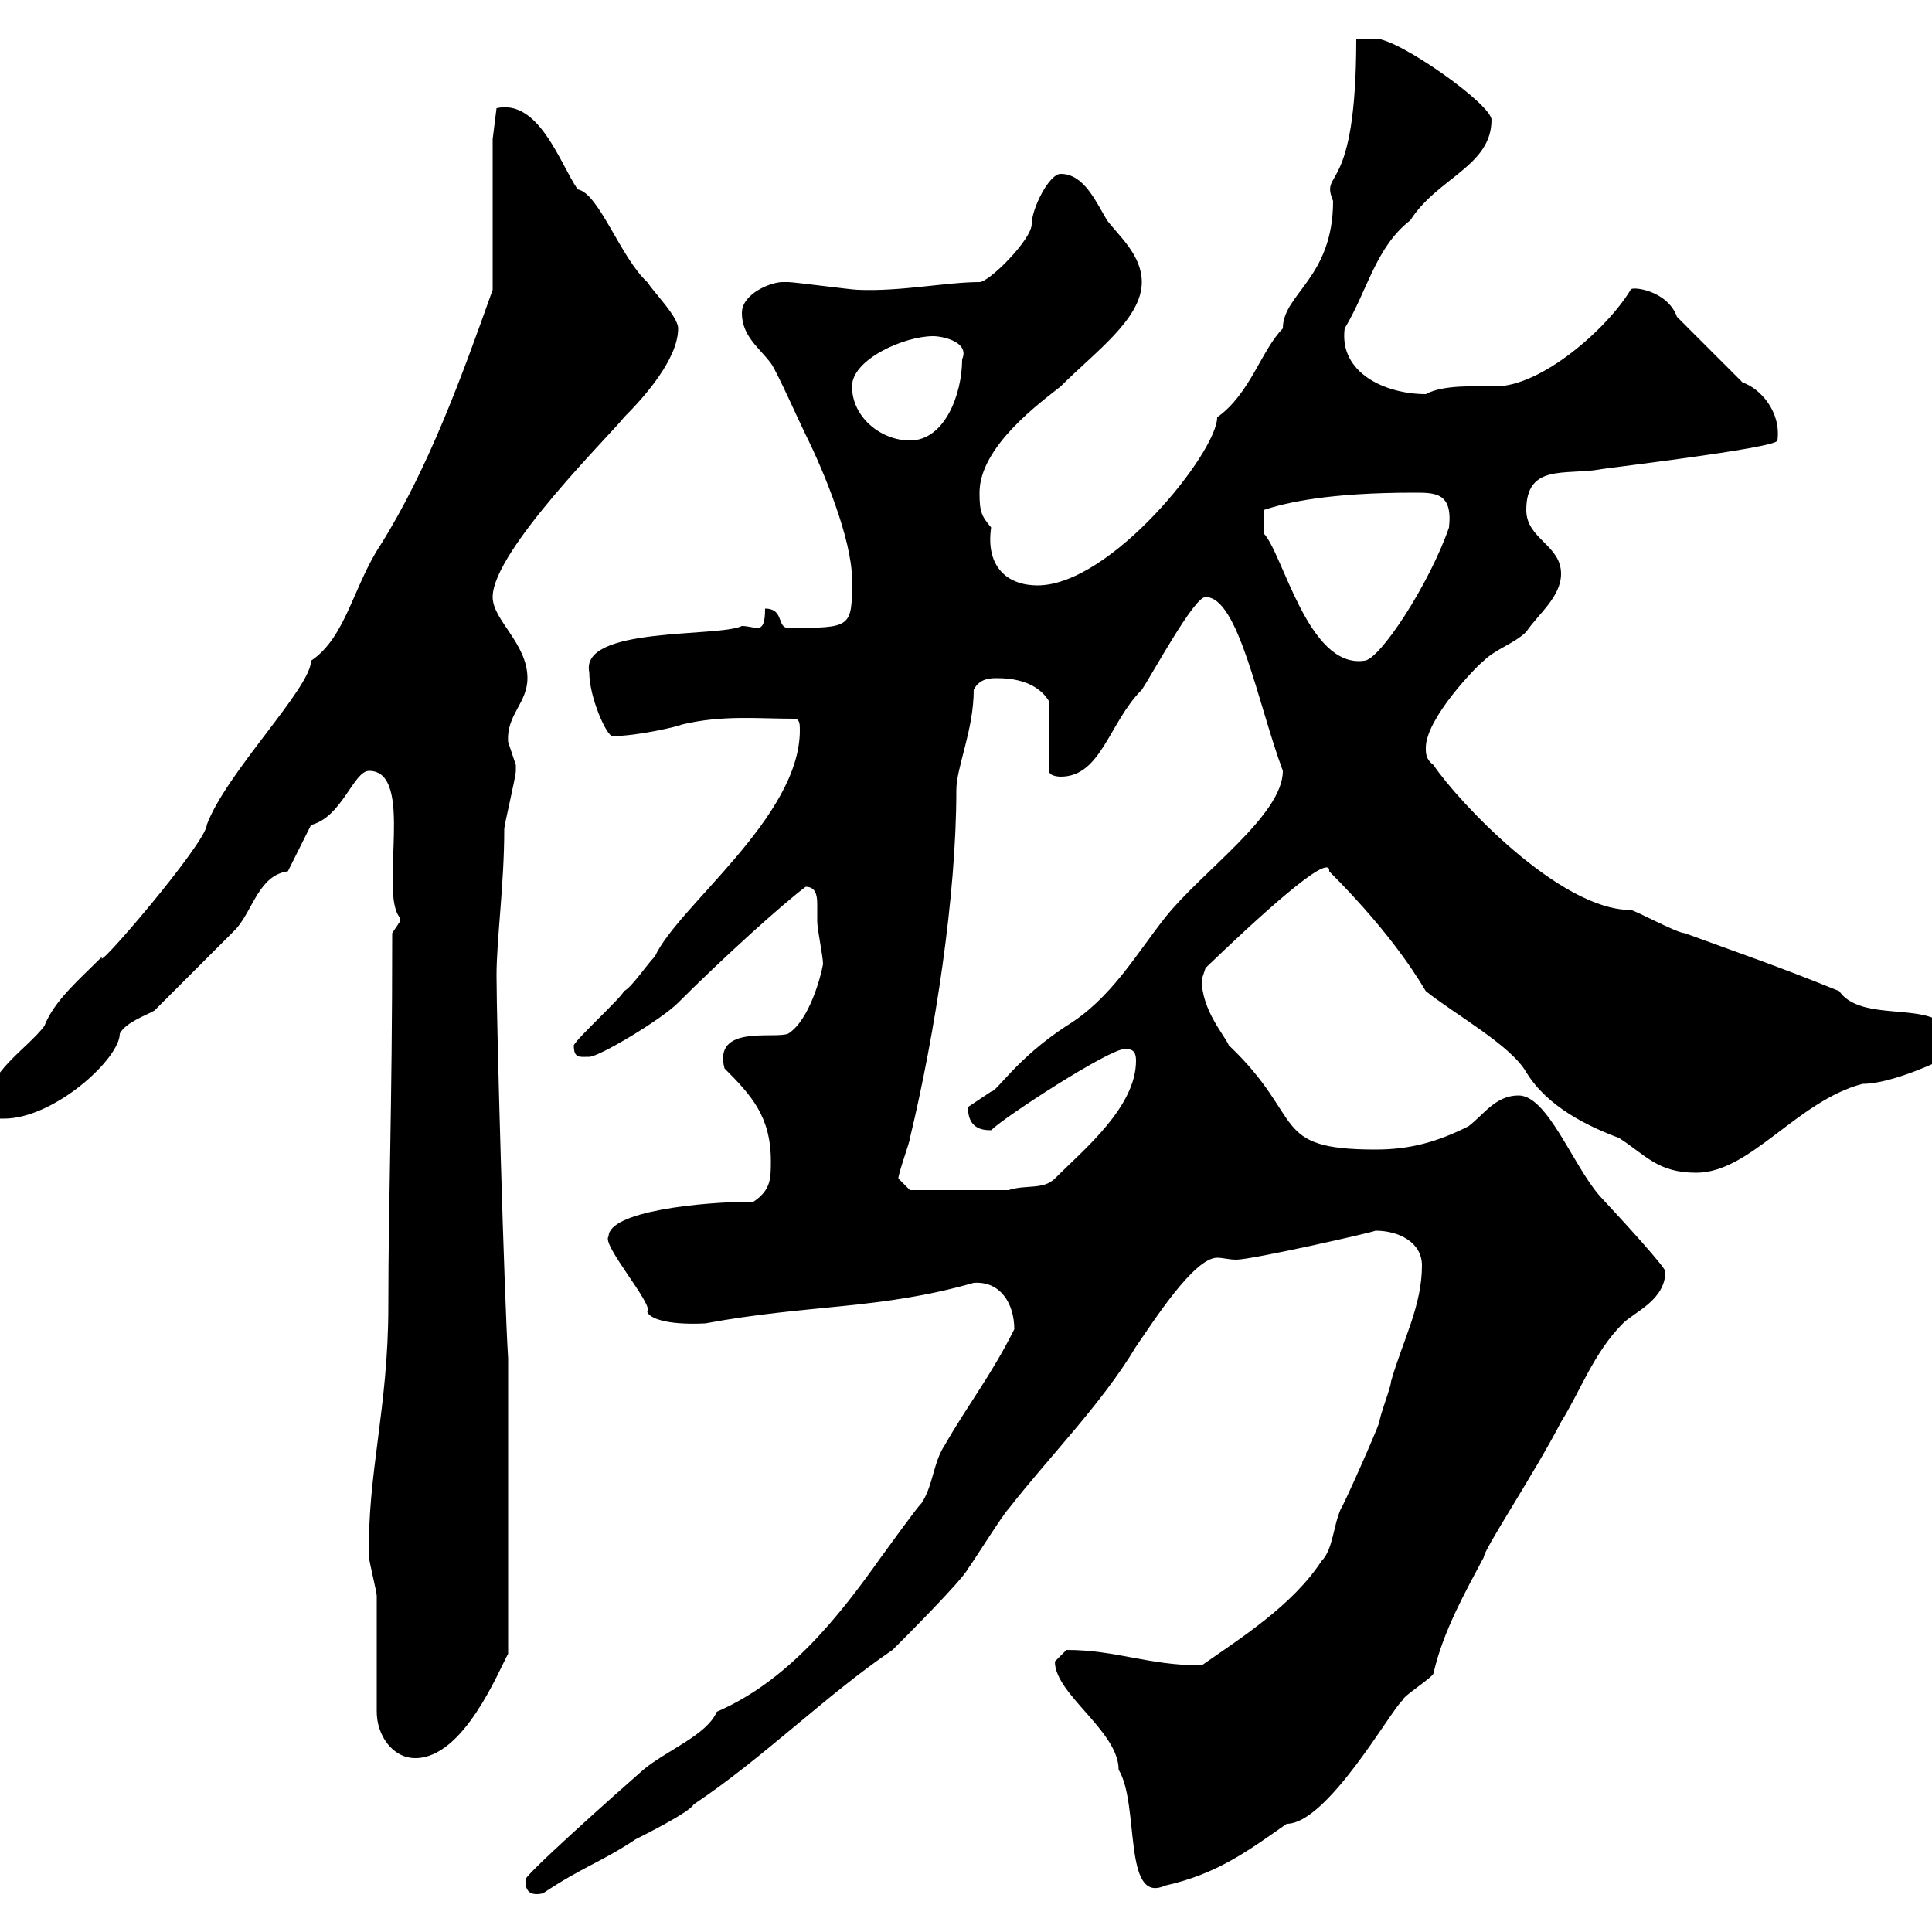 <svg xmlns="http://www.w3.org/2000/svg" xmlns:xlink="http://www.w3.org/1999/xlink" width="300" height="300"><path d="M157.50 206.40C153.90 213.60 150.30 218.10 146.70 224.40C144.90 227.10 144.90 230.70 143.10 233.40C142.20 234.30 137.70 240.60 136.80 241.80C130.20 251.10 122.40 261 111.30 265.80C109.80 269.40 103.50 271.80 99.90 274.80C95.10 279 81 291.60 81.60 291.90C81.60 292.80 81.60 294.60 84.30 294C90.60 289.80 93.30 289.20 98.70 285.60C99.90 285 107.10 281.40 107.70 280.20C118.50 273 128.40 263.10 138.60 256.20C140.40 254.40 149.40 245.40 150.30 243.60C151.20 242.40 155.70 235.20 156.60 234.30C162.90 226.20 171 218.10 176.40 209.10C179.10 205.20 185.40 195.30 189 195.30C189.90 195.30 190.80 195.60 192 195.60C194.40 195.60 213 191.40 213.60 191.10C217.20 191.10 220.80 192.90 220.80 196.50C220.80 202.80 217.80 208.20 216 214.50C216 215.40 214.20 219.90 214.20 220.80C213.60 222.60 208.80 233.40 208.20 234.30C207 237 207 240.60 205.20 242.40C200.70 249.30 192.60 254.40 186.60 258.60C178.20 258.60 173.40 256.20 165.60 256.20C165.60 256.20 163.80 258 163.80 258C163.80 263.10 173.70 268.80 173.70 274.80C177 280.20 174.30 295.80 180.90 292.80C189 291 193.80 287.40 199.80 283.20C206.10 283.20 216 265.50 217.80 264C217.80 263.40 222.60 260.40 222.60 259.80C224.10 253.20 227.70 246.90 230.40 241.80C230.40 240.60 238.20 228.90 242.40 220.80C245.40 216 247.50 210 252 205.50C253.80 203.70 258.60 201.90 258.60 197.40C258.30 196.50 252.60 190.20 248.40 185.70C244.20 180.90 240.30 170.10 235.80 170.10C232.20 170.10 230.40 173.10 228 174.90C223.20 177.30 219 178.50 213.60 178.50C197.10 178.50 202.80 173.70 190.80 162.30C190.20 160.80 186.60 156.90 186.60 152.10C186.60 152.10 187.20 150.30 187.20 150.30C195 142.80 206.70 132 206.40 135.30C216.90 145.80 220.80 153 221.40 153.90C225.90 157.50 234.60 162.30 237 166.50C240.30 171.90 246.60 174.90 251.40 176.70C255.60 179.40 257.40 182.10 263.40 182.10C271.80 182.10 279 171 289.20 168.30C294 168.30 301.80 164.40 301.20 164.70C303 164.10 303 164.10 303 162.30C303 154.20 289.50 159.60 285.60 153.90C276 150 270.60 148.20 261.60 144.90C260.40 144.90 253.80 141.30 253.20 141.30C242.10 141.30 226.20 124.20 222.60 118.80C221.40 117.90 221.40 117 221.40 116.10C221.40 111.60 229.20 103.50 230.40 102.60C232.20 100.80 235.20 99.90 237 98.10C238.80 95.40 242.40 92.70 242.40 89.10C242.40 84.60 237 83.70 237 79.20C237 72 243 73.80 248.40 72.90C247.50 72.90 276 69.60 276 68.40C276.60 63.90 273.30 60.30 270.60 59.40L260.40 49.20C258.90 45 253.20 44.40 253.20 45C249.60 51 239.40 60 232.20 60C229.20 60 224.10 59.70 221.40 61.20C215.10 61.20 207.90 57.90 208.80 51C212.40 45 213.60 38.40 219 34.20C223.20 27.60 231.60 25.80 231.60 18.60C231.60 16.20 217.20 6 213.60 6C212.40 6 210.60 6 210.60 6C210.60 30.90 204.90 26.10 207 31.20C207 43.20 199.20 45.60 199.20 51C195.90 54.30 194.10 61.20 189 64.80C189 70.20 172.50 90.90 161.10 90.90C156.60 90.90 153 88.20 153.90 81.90C152.40 80.10 152.10 79.50 152.10 76.50C152.10 69.30 161.70 62.40 164.70 60C170.10 54.60 177.30 49.50 177.30 43.80C177.30 39.60 173.70 36.60 171.90 34.20C170.10 31.20 168.30 27 164.70 27C162.90 27 160.20 32.40 160.20 34.80C160.20 37.20 153.60 43.80 152.10 43.80C147 43.80 139.80 45.30 133.20 45C132.30 45 123.30 43.80 122.40 43.80C122.40 43.80 122.40 43.80 121.50 43.80C119.70 43.80 115.20 45.60 115.20 48.60C115.20 52.20 117.90 54 119.70 56.40C120.60 57.60 124.20 65.70 125.10 67.50C127.80 72.90 132.30 83.70 132.30 90C132.30 97.50 132.30 97.50 122.40 97.50C120.60 97.50 121.80 94.50 118.80 94.50C118.80 96.60 118.50 97.50 117.60 97.50C117 97.50 116.10 97.20 115.20 97.20C111.60 99 90 97.20 91.50 104.40C91.50 108.30 94.20 114.30 95.10 114.30C99 114.30 105.30 112.80 105.90 112.50C112.20 111 117.60 111.60 123.30 111.60C124.20 111.60 124.20 112.50 124.20 113.40C124.20 126.90 105.30 140.70 101.70 148.50C100.50 149.70 98.10 153.30 96.90 153.90C96.30 155.10 89.70 161.10 89.10 162.30C89.10 164.40 90 164.10 91.50 164.10C93 164.10 102.60 158.40 105.30 155.70C112.50 148.50 121.50 140.40 125.10 137.70C126.60 137.70 126.90 138.90 126.90 140.40C126.90 141.30 126.90 142.50 126.90 143.10C126.90 144.30 127.80 148.50 127.80 149.70C127.50 151.50 125.70 158.40 122.40 160.50C120.30 161.40 110.70 159 112.50 165.90C116.70 170.10 119.70 173.40 119.70 180.30C119.70 183 119.70 184.80 117 186.60C108.90 186.60 94.50 188.10 94.50 192C93.30 193.20 101.70 202.80 100.50 203.70C100.80 204.60 103.20 205.80 109.50 205.50C125.70 202.50 136.50 203.40 151.20 199.20C155.40 198.90 157.50 202.50 157.50 206.40ZM58.50 265.80C58.50 269.40 60.90 273 64.50 273C72 273 77.40 259.50 78.90 256.80L78.90 210.90C78.30 201.60 77.10 158.70 77.10 151.50C77.10 145.80 78.30 137.40 78.30 128.70C78.30 128.10 80.10 120.60 80.10 119.70C80.10 119.70 80.10 119.70 80.10 118.80C80.10 118.80 78.90 115.20 78.90 115.20C78.60 111 81.90 109.20 81.90 105.30C81.90 99.90 76.50 96.30 76.50 92.70C76.50 85.50 95.10 67.20 96.90 64.80C99.90 61.80 105.30 55.80 105.30 51C105.30 49.20 101.70 45.60 100.50 43.80C96.30 39.90 93 30 89.70 29.40C87 25.50 83.70 15.30 77.10 16.80L76.50 21.60L76.50 45C71.70 58.50 66.60 72.60 59.10 84.60C54.90 90.90 53.70 99 48.30 102.60C48.30 106.80 35.10 120 32.10 128.10C32.10 130.80 14.10 151.80 15.90 148.50C12.30 152.10 8.40 155.40 6.90 159.30C4.20 162.90-2.10 166.50-2.10 171.90C-2.10 173.70-1.20 173.70 0.60 173.70C8.40 173.70 18.60 164.40 18.60 160.50C19.50 158.70 23.10 157.50 24 156.90C25.80 155.10 34.80 146.10 36.60 144.30C39.30 141.30 40.20 135.90 44.70 135.30L48.30 128.10C53.10 126.90 54.90 119.70 57.30 119.70C64.50 119.70 58.80 138.60 62.10 142.50C62.10 142.50 62.10 142.50 62.10 143.10C62.10 143.10 60.90 144.90 60.90 144.90C60.90 173.10 60.30 186 60.30 202.80C60.30 218.70 57 228.90 57.30 241.80C57.30 242.40 58.50 247.20 58.50 247.80C58.50 250.80 58.50 263.40 58.50 265.80ZM139.50 183C139.50 182.10 141.30 177.30 141.30 176.70C145.20 160.50 148.50 139.20 148.50 122.70C148.50 119.10 151.20 113.40 151.20 107.10C152.10 105.30 153.90 105.30 154.80 105.30C159.90 105.30 162 107.40 162.90 108.90L162.90 119.70C162.90 120.60 164.70 120.60 164.70 120.60C171 120.60 172.20 112.20 177.30 107.10C179.10 104.40 185.40 92.70 187.20 92.70C192.30 92.70 195.30 109.20 199.20 119.70C199.20 126.60 186.60 135.30 180.90 142.50C176.40 148.20 172.50 155.10 165.60 159.30C157.80 164.40 154.80 169.50 153.90 169.50C153 170.10 150.30 171.90 150.30 171.90C150.30 175.20 152.40 175.50 153.90 175.50C156 173.40 172.20 162.90 174.60 162.90C175.50 162.90 176.40 162.90 176.40 164.70C176.40 171.90 168.30 178.50 163.80 183C162 184.80 159.30 183.90 156.60 184.80L141.30 184.80ZM219.60 76.50C222.90 76.50 225.60 76.50 225 81.90C222 90.60 214.20 102.60 211.80 102.60C203.10 103.80 199.20 85.80 196.20 82.80L196.20 79.20C199.80 78 206.40 76.50 219.60 76.50ZM132.30 60C132.30 55.80 140.40 52.20 144.90 52.20C146.40 52.20 150.60 53.10 149.40 55.80C149.40 61.20 146.70 68.40 141.30 68.40C136.80 68.40 132.30 64.80 132.30 60Z"/></svg>
